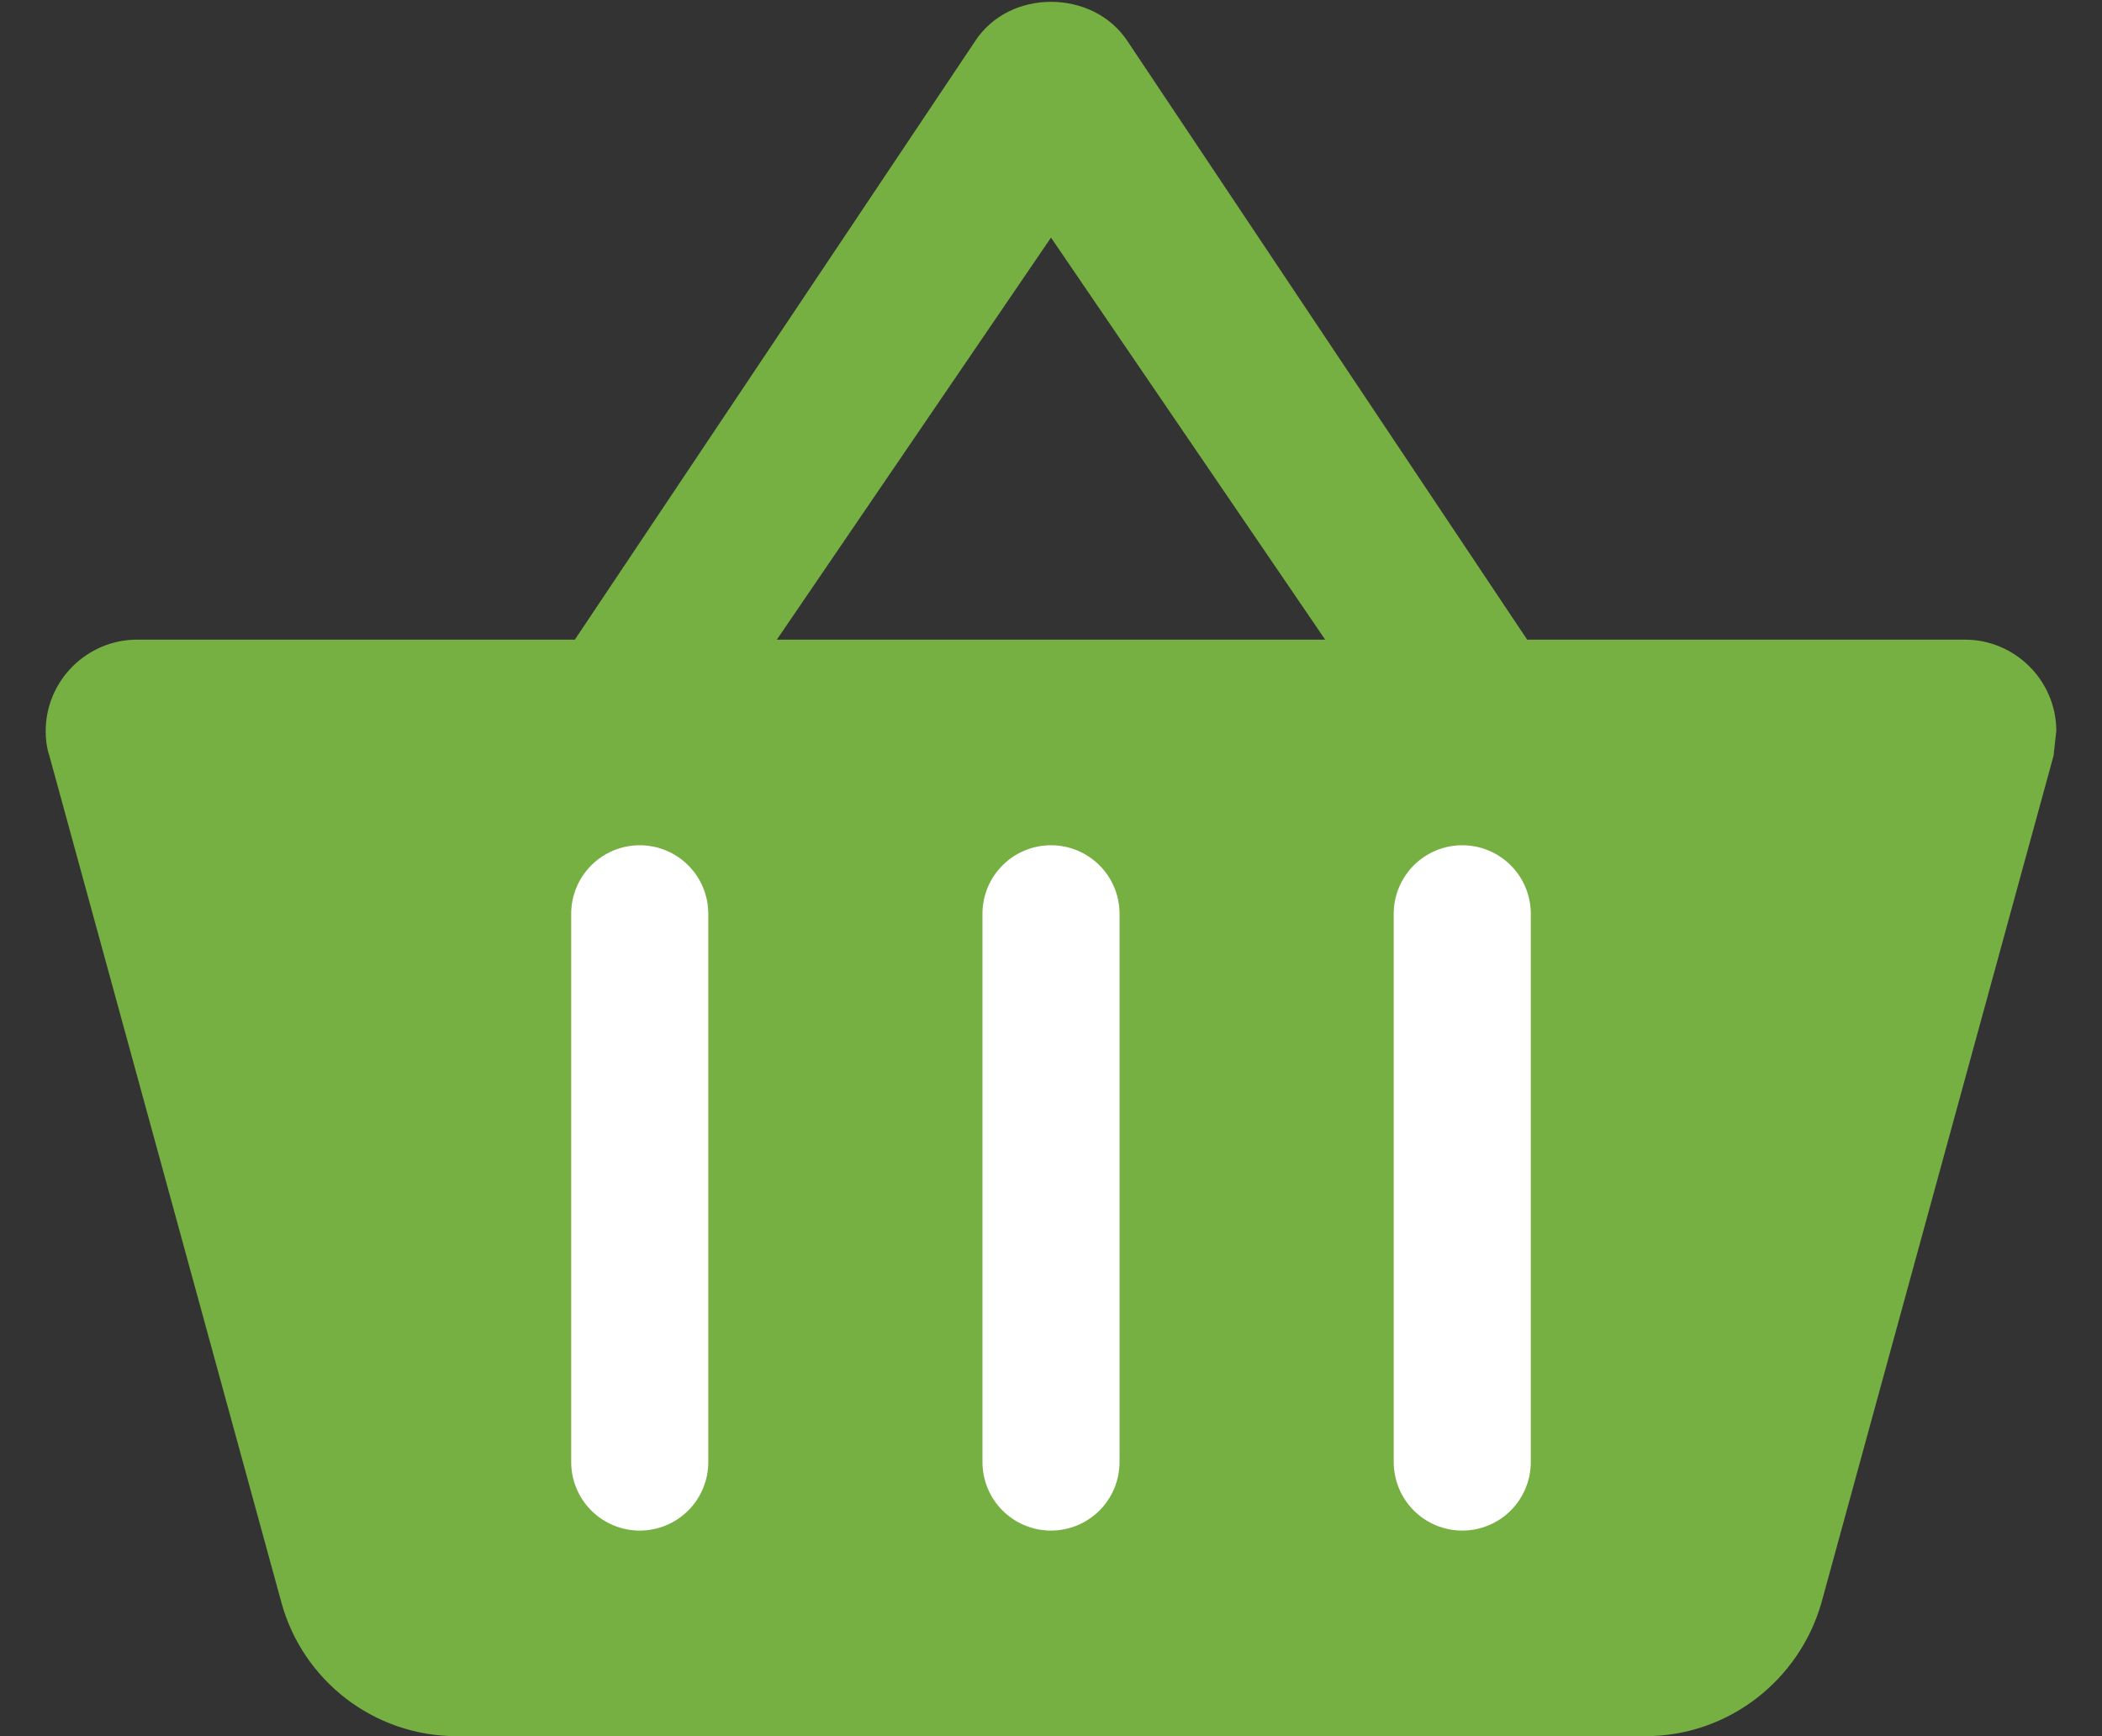 <svg width="23" height="19" viewBox="0 0 23 19" fill="none" xmlns="http://www.w3.org/2000/svg">
<rect x="0" y="0" width="23" height="19" fill="#333333" stroke="none"/>
<path d="M16.71 7L12.33 0.44C12.14 0.16 11.82 0.02 11.5 0.02C11.18 0.02 10.86 0.16 10.67 0.45L6.29 7H1.5C0.95 7 0.5 7.45 0.5 8C0.5 8.09 0.51 8.18 0.54 8.27L3.08 17.54C3.31 18.38 4.08 19 5 19H18C18.92 19 19.69 18.38 19.93 17.54L22.47 8.27L22.5 8C22.5 7.45 22.05 7 21.5 7H16.71ZM8.5 7L11.5 2.6L14.5 7H8.5Z" fill="#76B043"/>
<path d="M7 10L7 16" stroke="white" stroke-width="1.5" stroke-linecap="round"/>
<path d="M11.5 10L11.5 16" stroke="white" stroke-width="1.5" stroke-linecap="round"/>
<path d="M16 10L16 16" stroke="white" stroke-width="1.5" stroke-linecap="round"/>
</svg>
